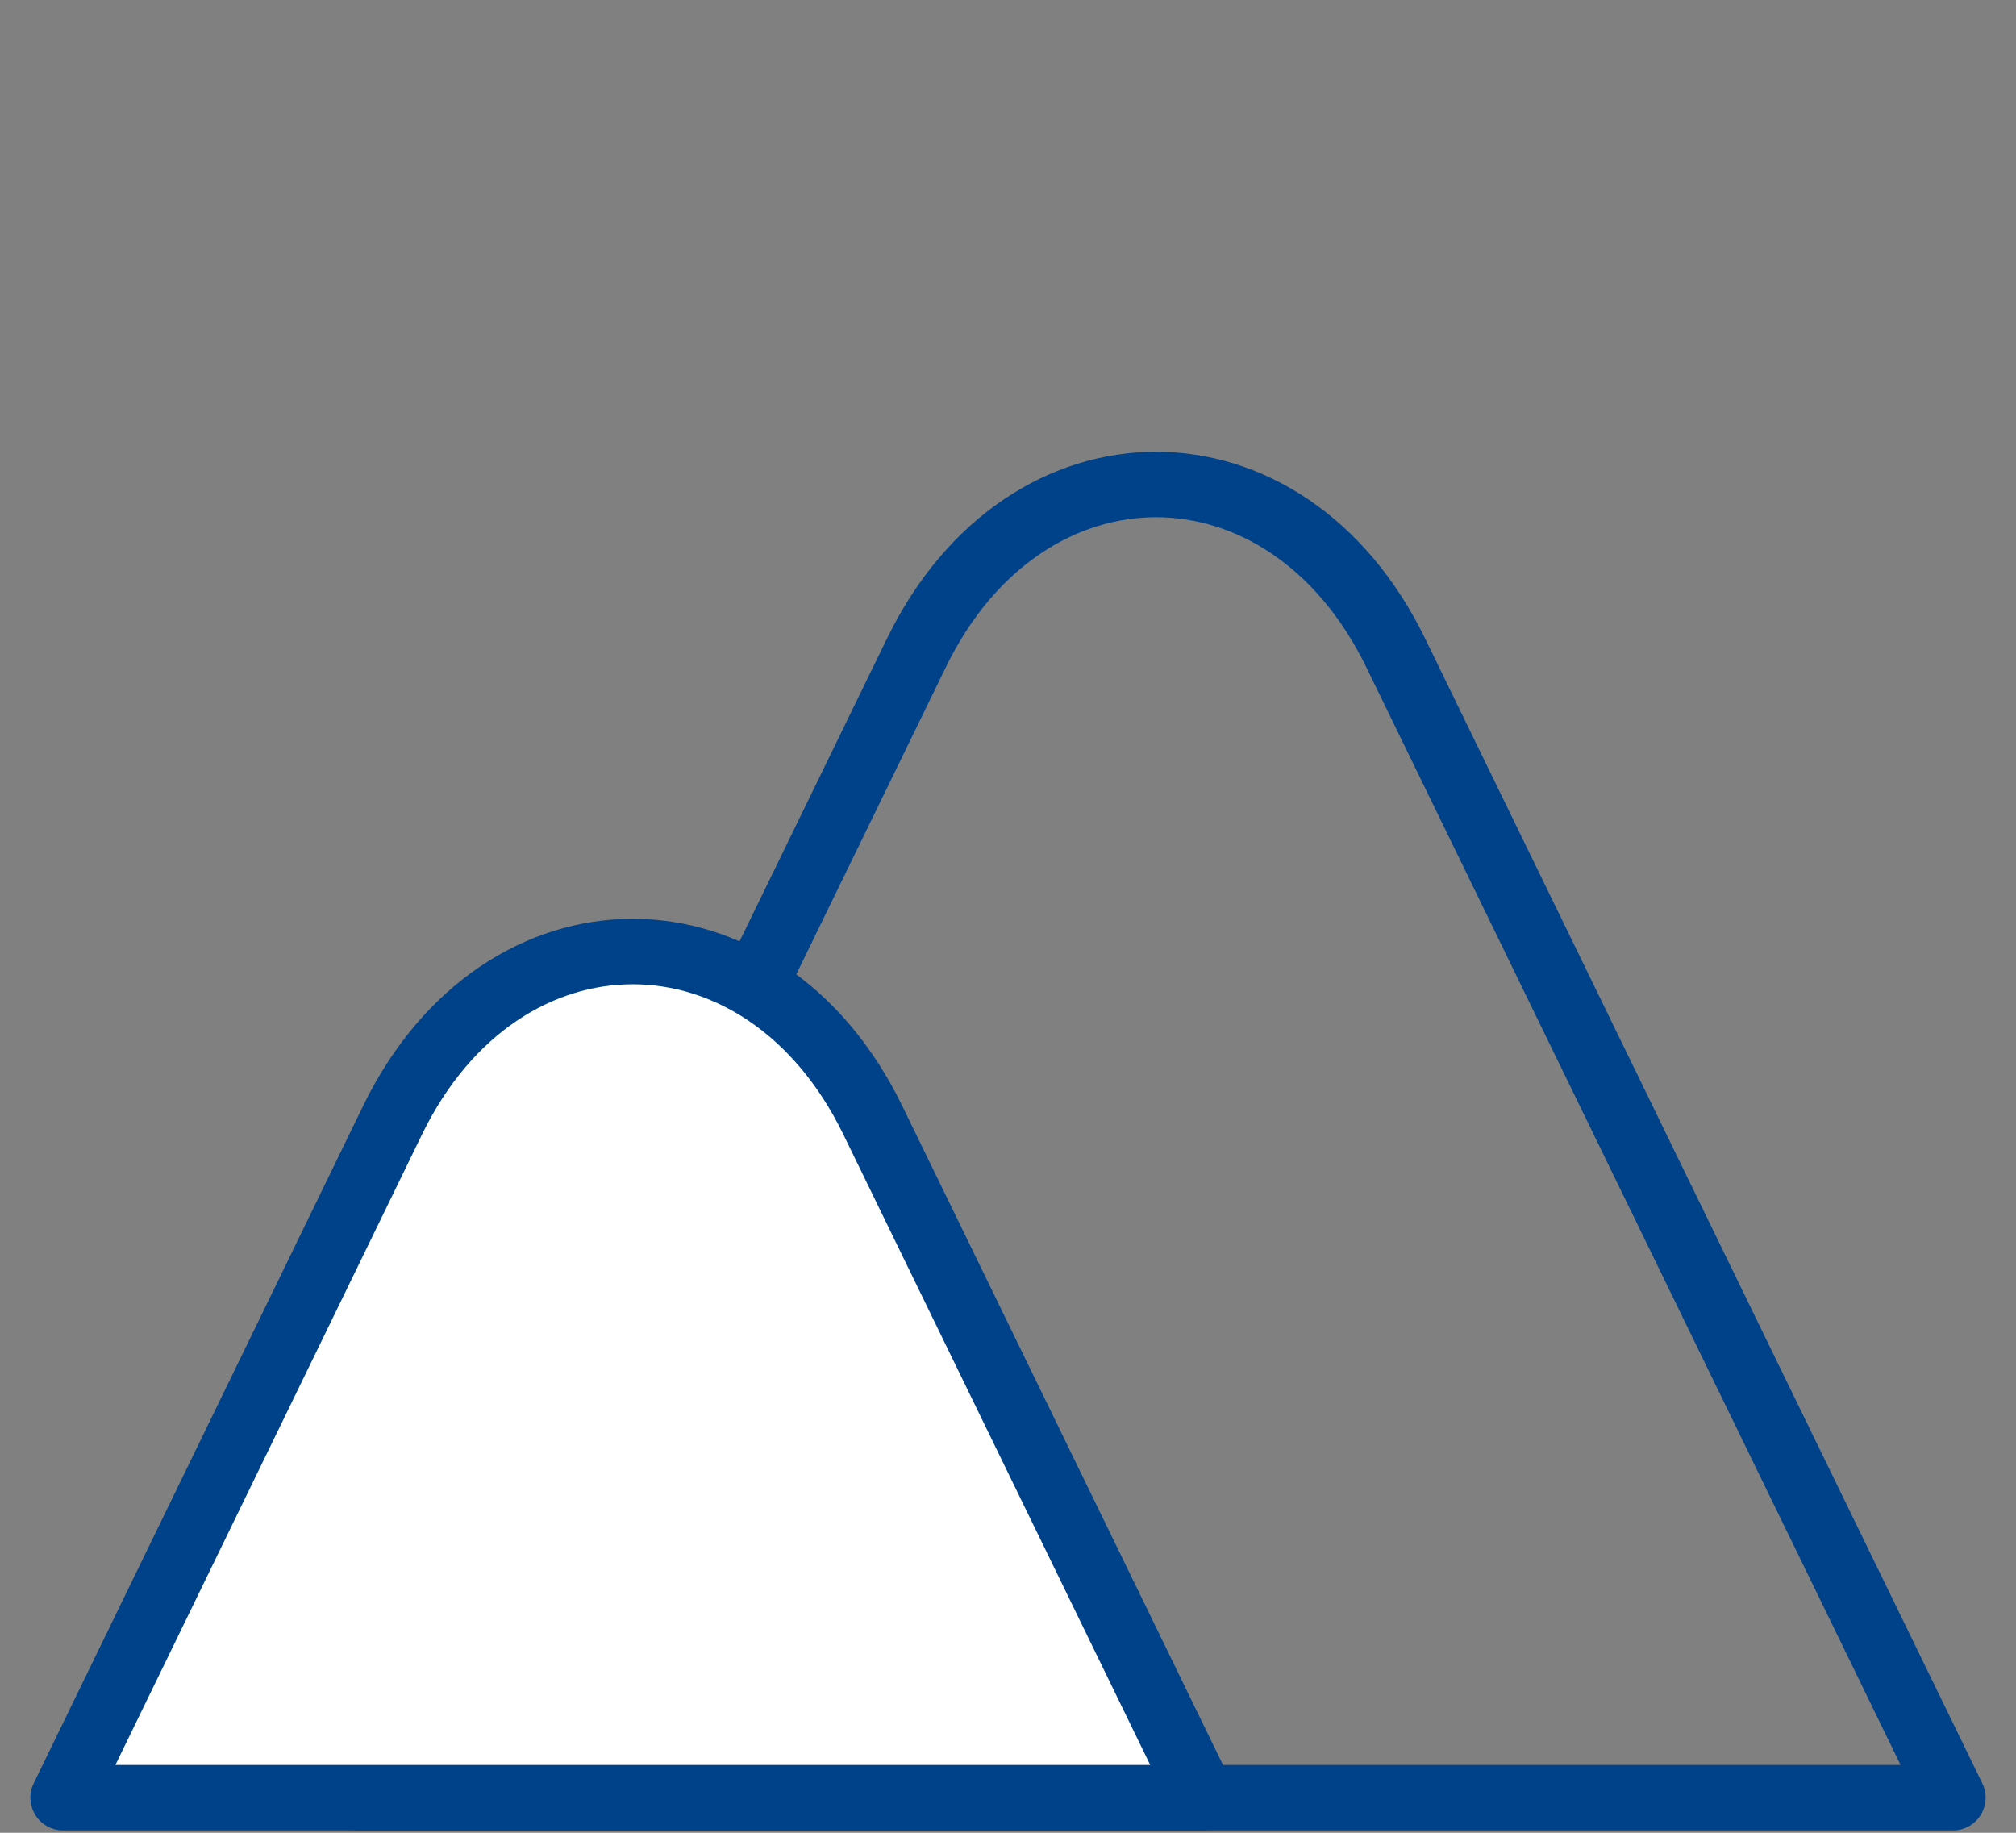 <?xml version="1.0" encoding="UTF-8"?> <svg xmlns="http://www.w3.org/2000/svg" id="Calque_1" data-name="Calque 1" viewBox="0 0 77 70"><rect x="0" y="0" width="77" height="70" fill="#808080" stroke="none"/><title>Pictos-chiffres-cles</title><g id="Illustration_1785" data-name="Illustration 1785"><path d="M53.31,24.94,74.59,68.66H13.71L35,24.94C39.17,16.36,49.14,16.36,53.31,24.94Z" style="fill:none;stroke:#004289;stroke-linecap:round;stroke-linejoin:round;stroke-width:2.5px"></path><path d="M33.33,42.77l12.6,25.89H2.41L15,42.77C19.18,34.2,29.15,34.2,33.33,42.77Z" style="fill:#fff"></path><path d="M33.33,42.77l12.6,25.89H2.41L15,42.77C19.18,34.2,29.15,34.2,33.33,42.77Z" style="fill:none;stroke:#004289;stroke-linecap:round;stroke-linejoin:round;stroke-width:2.5px"></path></g></svg> 